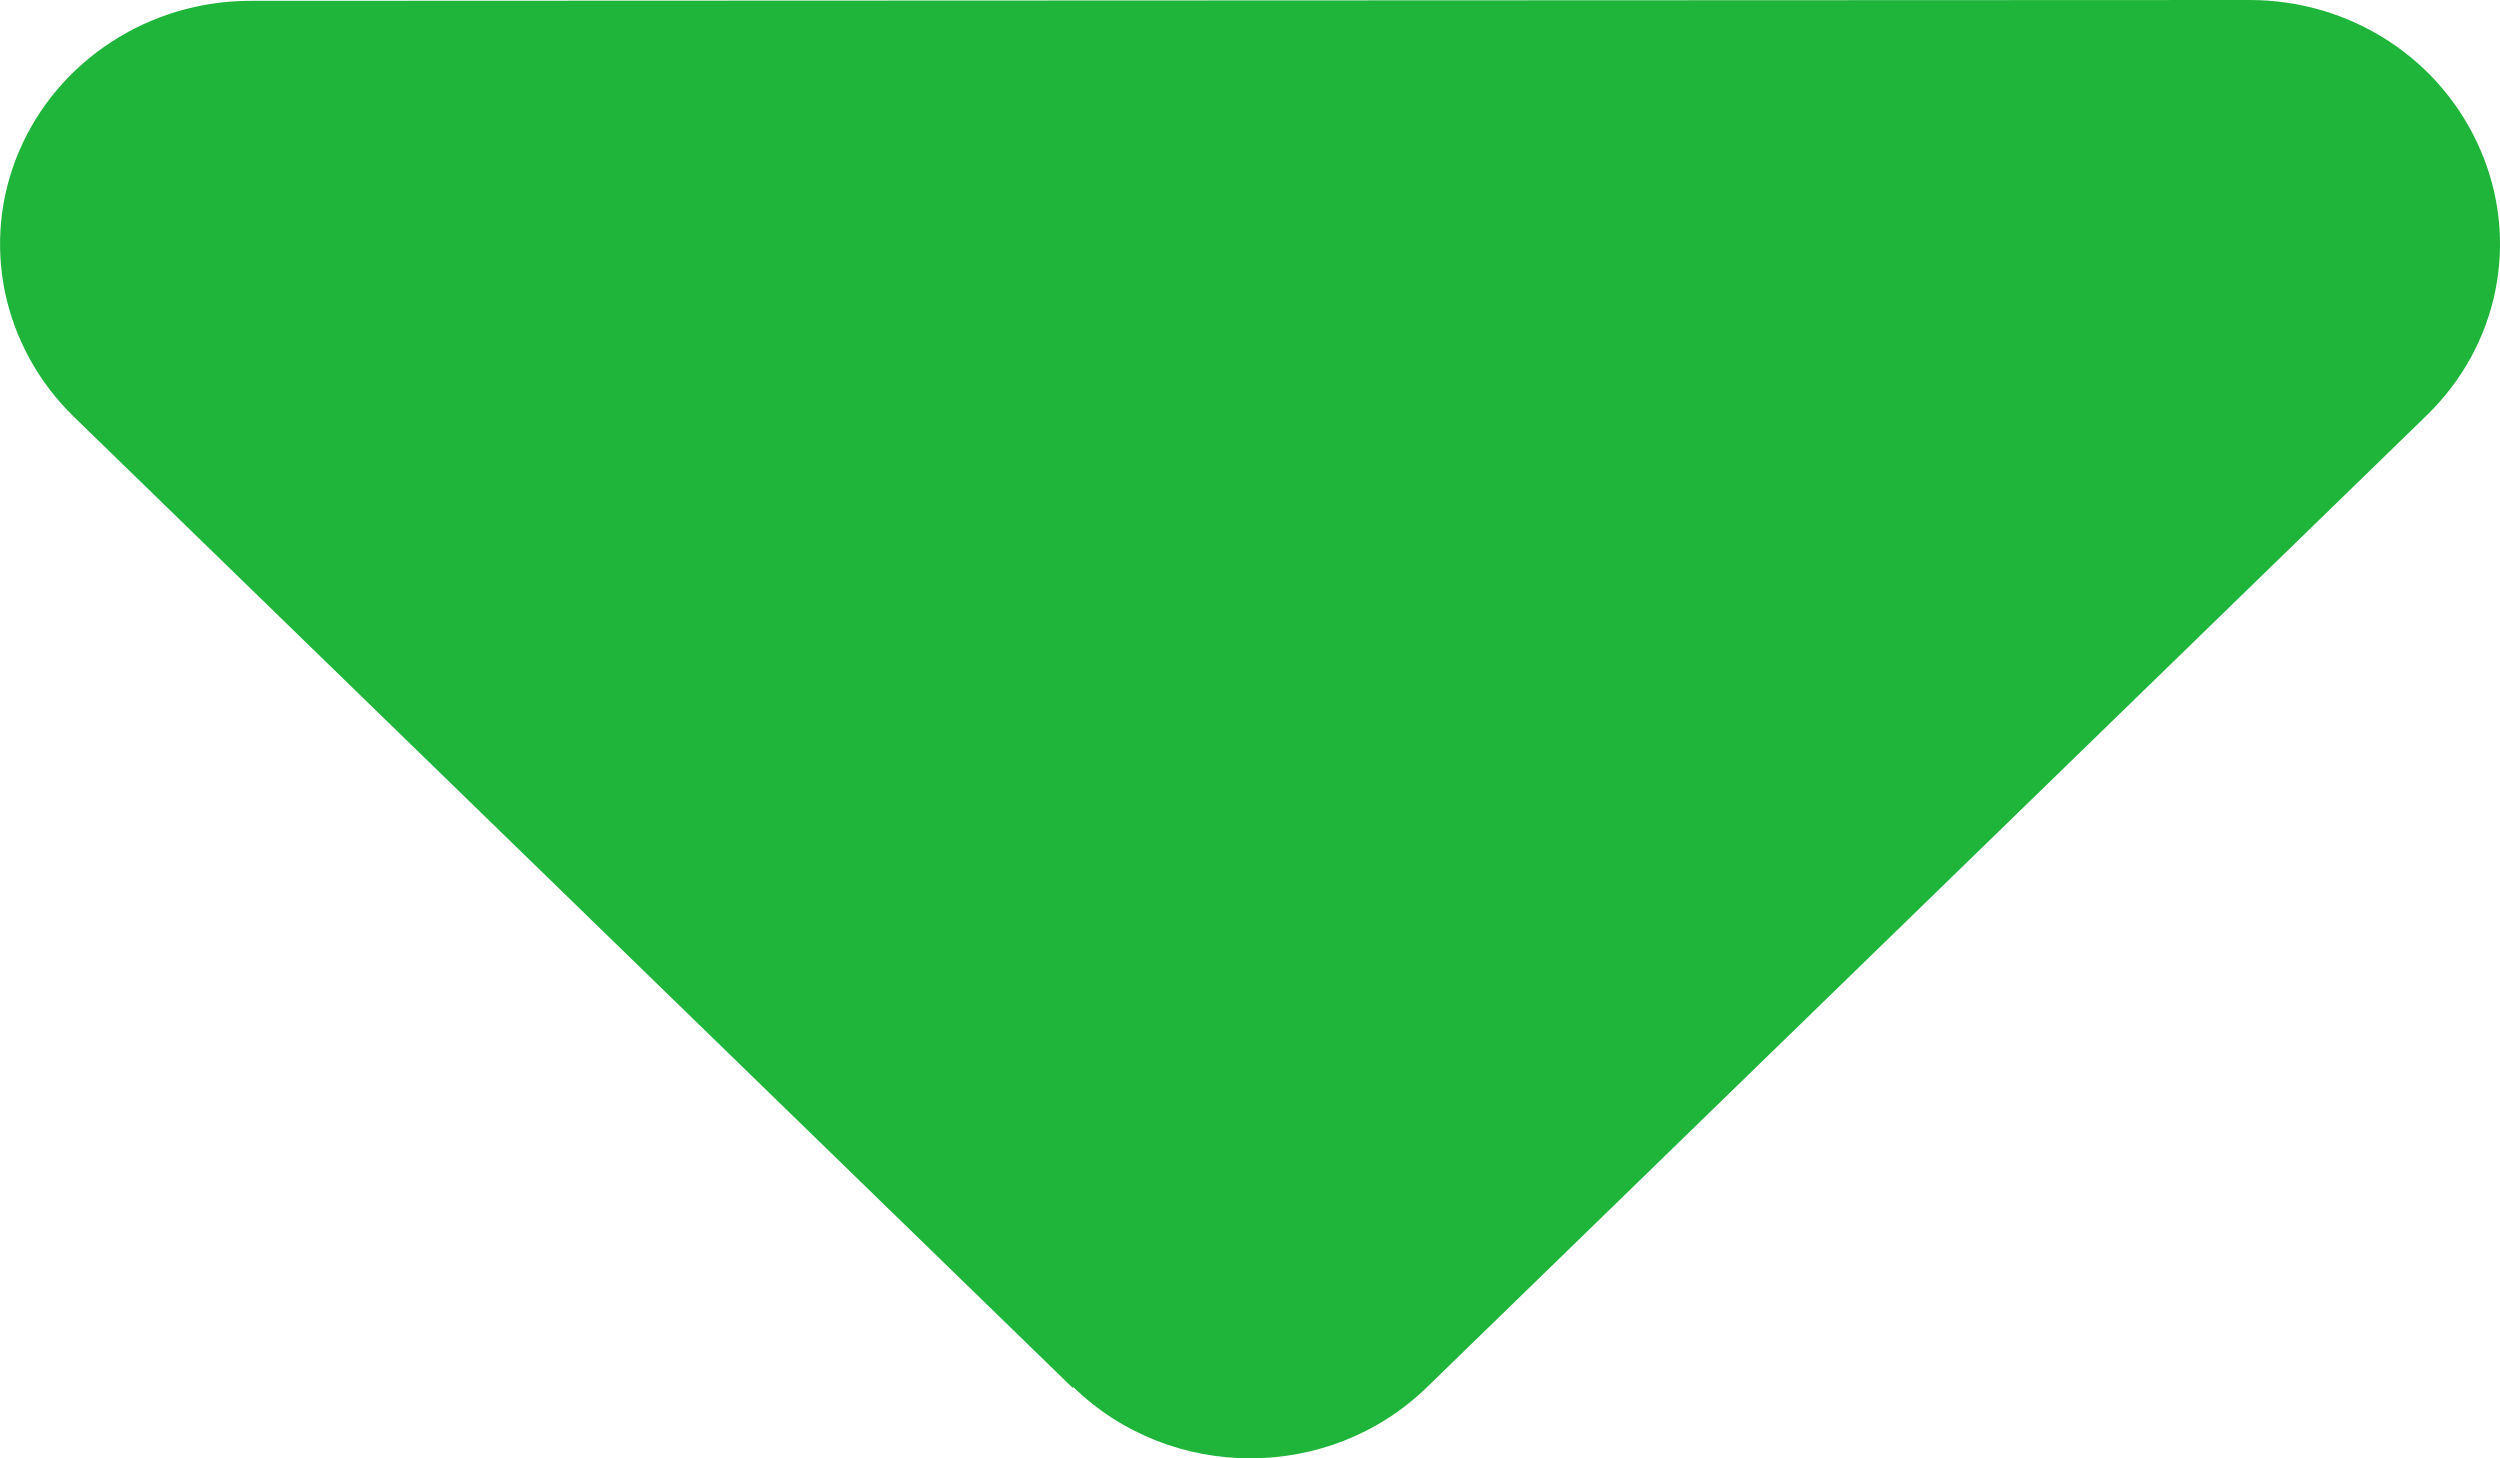 <svg width="12" height="7" viewBox="0 0 12 7" fill="none" xmlns="http://www.w3.org/2000/svg">
<path d="M5.152 6.658C5.621 7.114 6.382 7.114 6.85 6.658L11.649 1.993C11.993 1.658 12.095 1.159 11.907 0.722C11.72 0.284 11.285 0 10.798 0L1.202 0.004C0.718 0.004 0.279 0.288 0.092 0.725C-0.095 1.163 0.01 1.662 0.351 1.997L5.149 6.662L5.152 6.658Z" fill="#1EB53A"/>
</svg>
